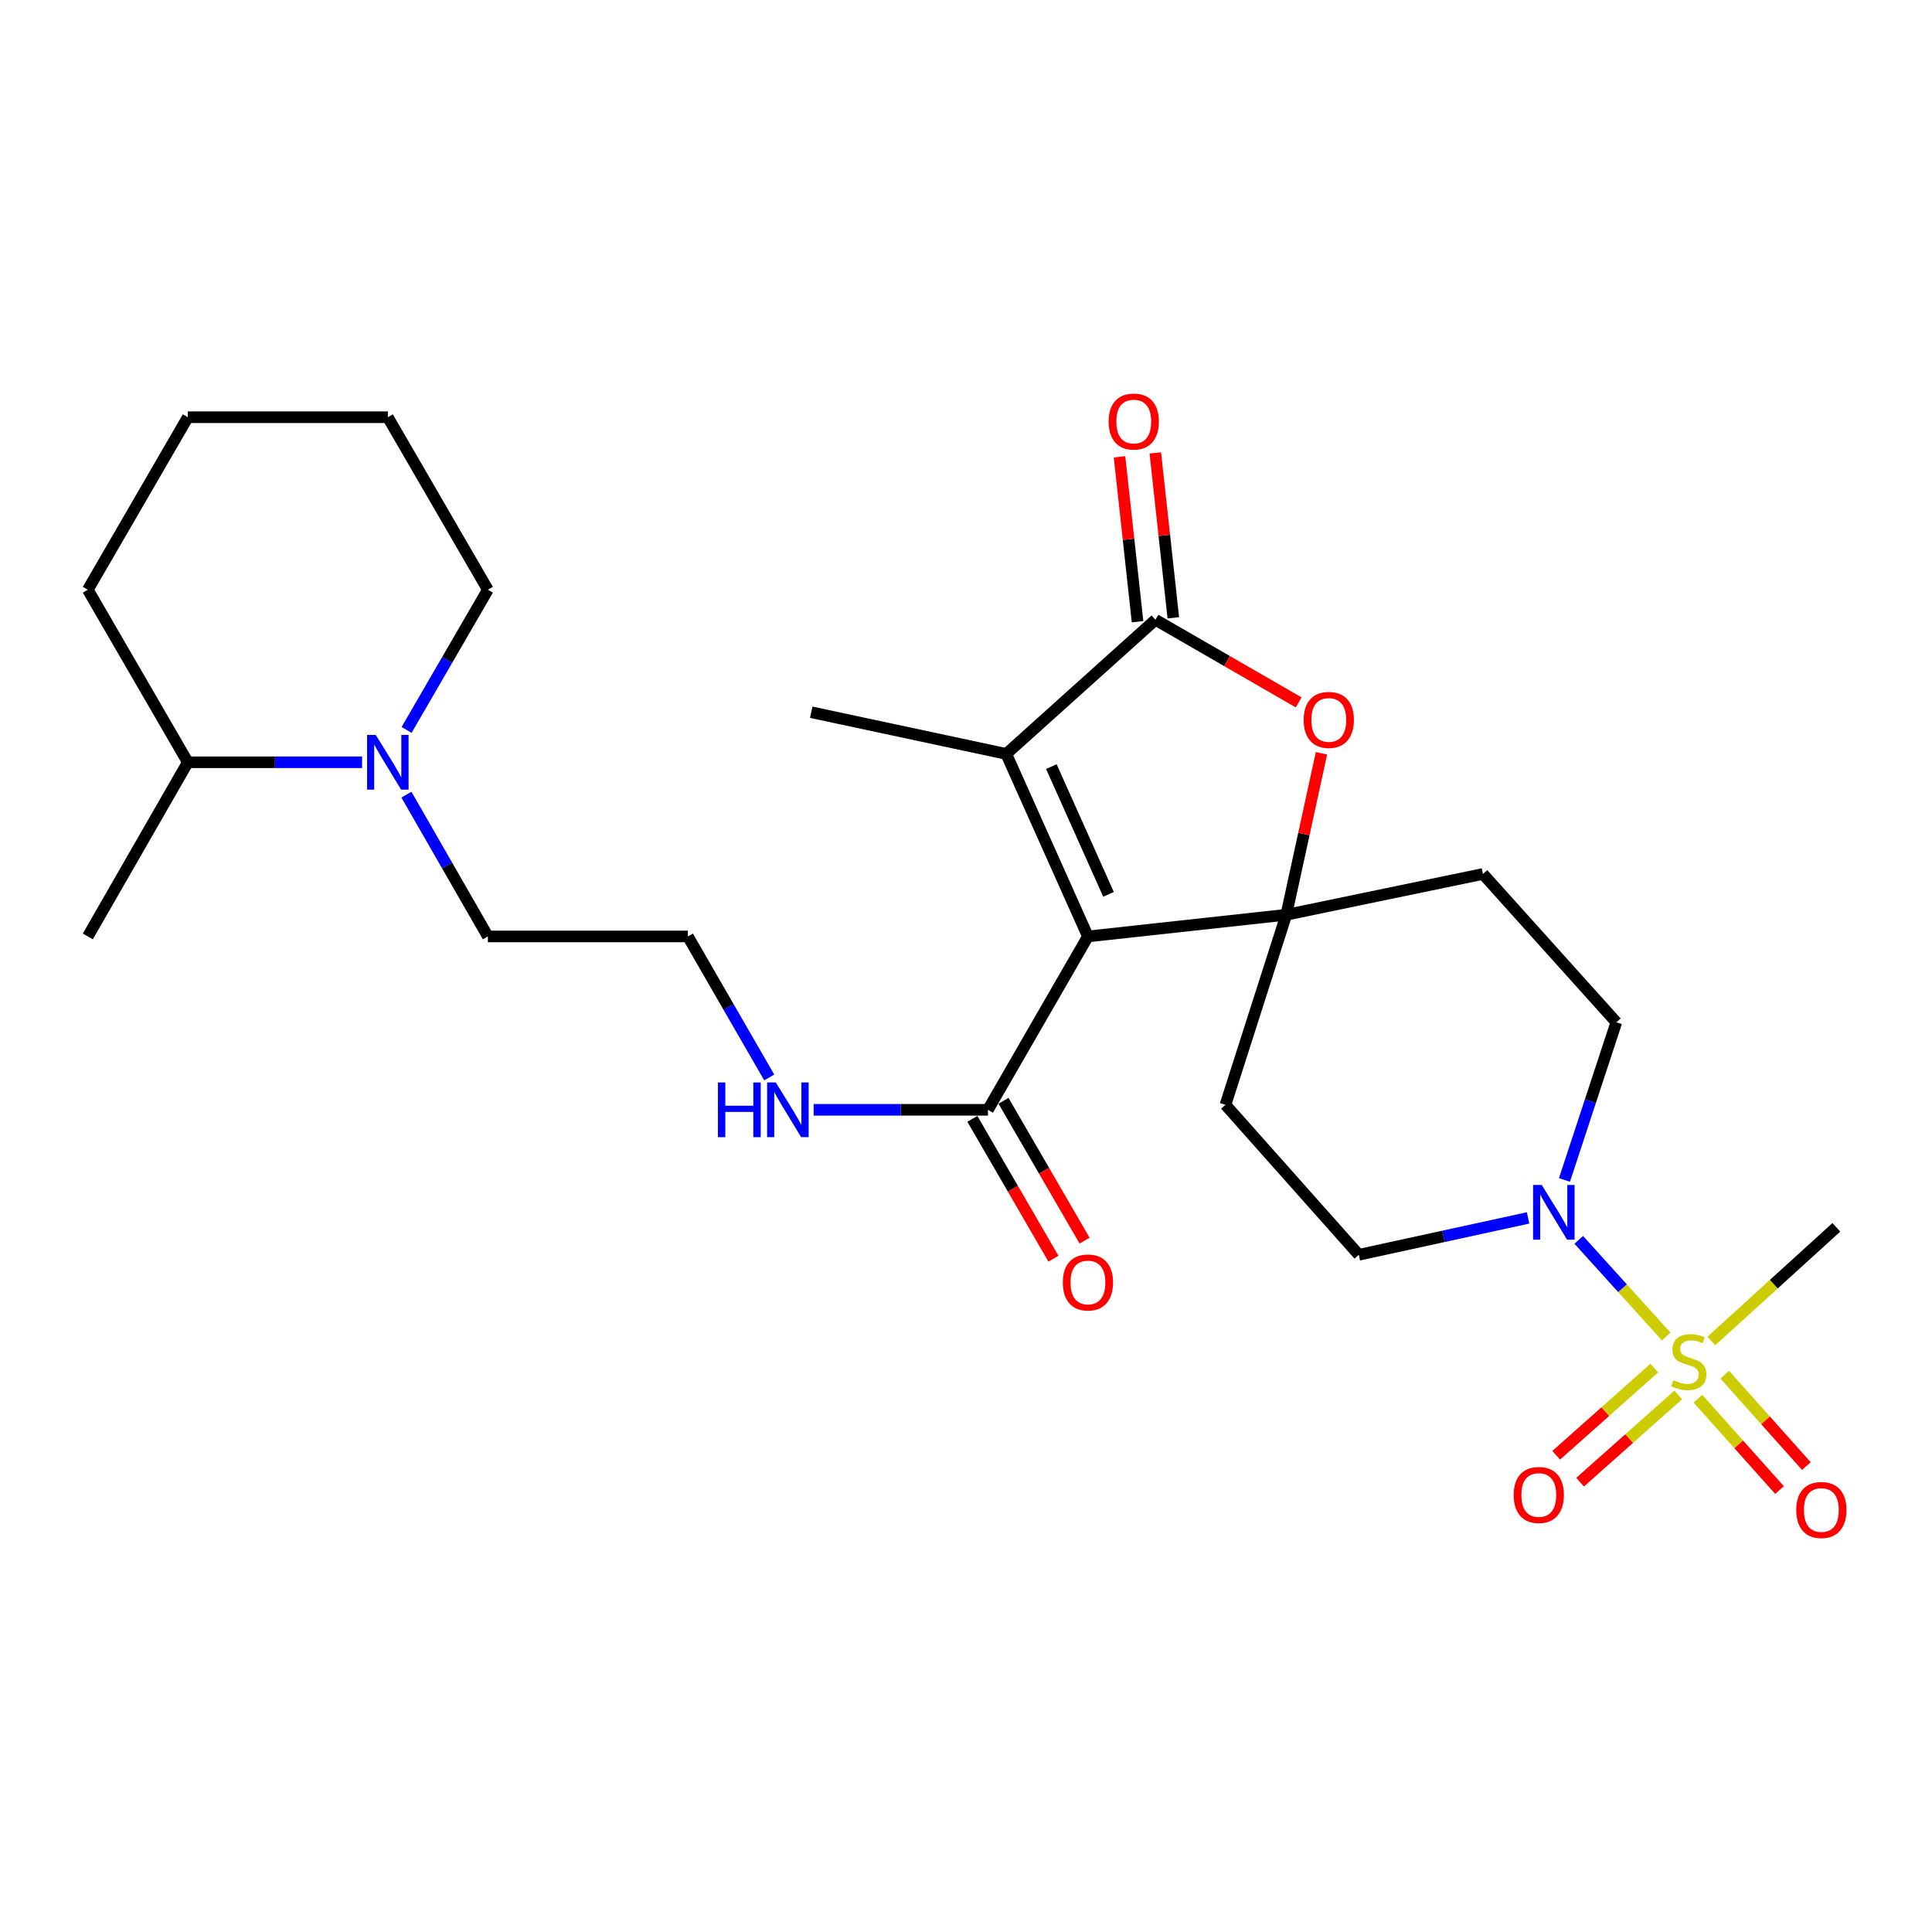 <?xml version='1.0' encoding='iso-8859-1'?>
<svg version='1.1' baseProfile='full'
              xmlns='http://www.w3.org/2000/svg'
                      xmlns:rdkit='http://www.rdkit.org/xml'
                      xmlns:xlink='http://www.w3.org/1999/xlink'
                  xml:space='preserve'
width='1000px' height='1000px' viewBox='0 0 1000 1000'>
<!-- END OF HEADER -->
<rect style='opacity:1.0;fill:#FFFFFF;stroke:none' width='1000' height='1000' x='0' y='0'> </rect>
<path class='bond-0' d='M 563.11,484.701 L 665.784,473.482' style='fill:none;fill-rule:evenodd;stroke:#000000;stroke-width:6px;stroke-linecap:butt;stroke-linejoin:miter;stroke-opacity:1' />
<path class='bond-2' d='M 563.11,484.701 L 520.834,390.233' style='fill:none;fill-rule:evenodd;stroke:#000000;stroke-width:6px;stroke-linecap:butt;stroke-linejoin:miter;stroke-opacity:1' />
<path class='bond-2' d='M 573.772,462.921 L 544.178,396.794' style='fill:none;fill-rule:evenodd;stroke:#000000;stroke-width:6px;stroke-linecap:butt;stroke-linejoin:miter;stroke-opacity:1' />
<path class='bond-6' d='M 563.11,484.701 L 511.354,574.438' style='fill:none;fill-rule:evenodd;stroke:#000000;stroke-width:6px;stroke-linecap:butt;stroke-linejoin:miter;stroke-opacity:1' />
<path class='bond-4' d='M 665.784,473.482 L 674.891,431.686' style='fill:none;fill-rule:evenodd;stroke:#000000;stroke-width:6px;stroke-linecap:butt;stroke-linejoin:miter;stroke-opacity:1' />
<path class='bond-4' d='M 674.891,431.686 L 683.997,389.889' style='fill:none;fill-rule:evenodd;stroke:#FF0000;stroke-width:6px;stroke-linecap:butt;stroke-linejoin:miter;stroke-opacity:1' />
<path class='bond-8' d='M 665.784,473.482 L 634.292,571.851' style='fill:none;fill-rule:evenodd;stroke:#000000;stroke-width:6px;stroke-linecap:butt;stroke-linejoin:miter;stroke-opacity:1' />
<path class='bond-9' d='M 665.784,473.482 L 767.568,452.359' style='fill:none;fill-rule:evenodd;stroke:#000000;stroke-width:6px;stroke-linecap:butt;stroke-linejoin:miter;stroke-opacity:1' />
<path class='bond-1' d='M 862.44,691.791 L 839.802,666.772' style='fill:none;fill-rule:evenodd;stroke:#CCCC00;stroke-width:6px;stroke-linecap:butt;stroke-linejoin:miter;stroke-opacity:1' />
<path class='bond-1' d='M 839.802,666.772 L 817.164,641.754' style='fill:none;fill-rule:evenodd;stroke:#0000FF;stroke-width:6px;stroke-linecap:butt;stroke-linejoin:miter;stroke-opacity:1' />
<path class='bond-10' d='M 878.832,723.954 L 899.955,747.598' style='fill:none;fill-rule:evenodd;stroke:#CCCC00;stroke-width:6px;stroke-linecap:butt;stroke-linejoin:miter;stroke-opacity:1' />
<path class='bond-10' d='M 899.955,747.598 L 921.079,771.243' style='fill:none;fill-rule:evenodd;stroke:#FF0000;stroke-width:6px;stroke-linecap:butt;stroke-linejoin:miter;stroke-opacity:1' />
<path class='bond-10' d='M 892.724,711.543 L 913.847,735.187' style='fill:none;fill-rule:evenodd;stroke:#CCCC00;stroke-width:6px;stroke-linecap:butt;stroke-linejoin:miter;stroke-opacity:1' />
<path class='bond-10' d='M 913.847,735.187 L 934.971,758.832' style='fill:none;fill-rule:evenodd;stroke:#FF0000;stroke-width:6px;stroke-linecap:butt;stroke-linejoin:miter;stroke-opacity:1' />
<path class='bond-11' d='M 856.258,708.121 L 830.875,730.682' style='fill:none;fill-rule:evenodd;stroke:#CCCC00;stroke-width:6px;stroke-linecap:butt;stroke-linejoin:miter;stroke-opacity:1' />
<path class='bond-11' d='M 830.875,730.682 L 805.492,753.244' style='fill:none;fill-rule:evenodd;stroke:#FF0000;stroke-width:6px;stroke-linecap:butt;stroke-linejoin:miter;stroke-opacity:1' />
<path class='bond-11' d='M 868.634,722.044 L 843.251,744.606' style='fill:none;fill-rule:evenodd;stroke:#CCCC00;stroke-width:6px;stroke-linecap:butt;stroke-linejoin:miter;stroke-opacity:1' />
<path class='bond-11' d='M 843.251,744.606 L 817.868,767.167' style='fill:none;fill-rule:evenodd;stroke:#FF0000;stroke-width:6px;stroke-linecap:butt;stroke-linejoin:miter;stroke-opacity:1' />
<path class='bond-18' d='M 885.784,694.1 L 918.137,664.68' style='fill:none;fill-rule:evenodd;stroke:#CCCC00;stroke-width:6px;stroke-linecap:butt;stroke-linejoin:miter;stroke-opacity:1' />
<path class='bond-18' d='M 918.137,664.68 L 950.49,635.26' style='fill:none;fill-rule:evenodd;stroke:#000000;stroke-width:6px;stroke-linecap:butt;stroke-linejoin:miter;stroke-opacity:1' />
<path class='bond-3' d='M 520.834,390.233 L 598.049,320.79' style='fill:none;fill-rule:evenodd;stroke:#000000;stroke-width:6px;stroke-linecap:butt;stroke-linejoin:miter;stroke-opacity:1' />
<path class='bond-19' d='M 520.834,390.233 L 419.898,368.655' style='fill:none;fill-rule:evenodd;stroke:#000000;stroke-width:6px;stroke-linecap:butt;stroke-linejoin:miter;stroke-opacity:1' />
<path class='bond-14' d='M 607.308,319.779 L 602.646,277.108' style='fill:none;fill-rule:evenodd;stroke:#000000;stroke-width:6px;stroke-linecap:butt;stroke-linejoin:miter;stroke-opacity:1' />
<path class='bond-14' d='M 602.646,277.108 L 597.984,234.437' style='fill:none;fill-rule:evenodd;stroke:#FF0000;stroke-width:6px;stroke-linecap:butt;stroke-linejoin:miter;stroke-opacity:1' />
<path class='bond-14' d='M 588.79,321.802 L 584.128,279.131' style='fill:none;fill-rule:evenodd;stroke:#000000;stroke-width:6px;stroke-linecap:butt;stroke-linejoin:miter;stroke-opacity:1' />
<path class='bond-14' d='M 584.128,279.131 L 579.466,236.46' style='fill:none;fill-rule:evenodd;stroke:#FF0000;stroke-width:6px;stroke-linecap:butt;stroke-linejoin:miter;stroke-opacity:1' />
<path class='bond-27' d='M 598.049,320.79 L 635.118,342.172' style='fill:none;fill-rule:evenodd;stroke:#000000;stroke-width:6px;stroke-linecap:butt;stroke-linejoin:miter;stroke-opacity:1' />
<path class='bond-27' d='M 635.118,342.172 L 672.186,363.554' style='fill:none;fill-rule:evenodd;stroke:#FF0000;stroke-width:6px;stroke-linecap:butt;stroke-linejoin:miter;stroke-opacity:1' />
<path class='bond-5' d='M 809.765,610.74 L 823.186,569.94' style='fill:none;fill-rule:evenodd;stroke:#0000FF;stroke-width:6px;stroke-linecap:butt;stroke-linejoin:miter;stroke-opacity:1' />
<path class='bond-5' d='M 823.186,569.94 L 836.608,529.14' style='fill:none;fill-rule:evenodd;stroke:#000000;stroke-width:6px;stroke-linecap:butt;stroke-linejoin:miter;stroke-opacity:1' />
<path class='bond-28' d='M 790.933,630.391 L 747.127,639.935' style='fill:none;fill-rule:evenodd;stroke:#0000FF;stroke-width:6px;stroke-linecap:butt;stroke-linejoin:miter;stroke-opacity:1' />
<path class='bond-28' d='M 747.127,639.935 L 703.321,649.48' style='fill:none;fill-rule:evenodd;stroke:#000000;stroke-width:6px;stroke-linecap:butt;stroke-linejoin:miter;stroke-opacity:1' />
<path class='bond-15' d='M 503.295,579.11 L 524.275,615.301' style='fill:none;fill-rule:evenodd;stroke:#000000;stroke-width:6px;stroke-linecap:butt;stroke-linejoin:miter;stroke-opacity:1' />
<path class='bond-15' d='M 524.275,615.301 L 545.255,651.492' style='fill:none;fill-rule:evenodd;stroke:#FF0000;stroke-width:6px;stroke-linecap:butt;stroke-linejoin:miter;stroke-opacity:1' />
<path class='bond-15' d='M 519.412,569.767 L 540.392,605.958' style='fill:none;fill-rule:evenodd;stroke:#000000;stroke-width:6px;stroke-linecap:butt;stroke-linejoin:miter;stroke-opacity:1' />
<path class='bond-15' d='M 540.392,605.958 L 561.371,642.149' style='fill:none;fill-rule:evenodd;stroke:#FF0000;stroke-width:6px;stroke-linecap:butt;stroke-linejoin:miter;stroke-opacity:1' />
<path class='bond-17' d='M 511.354,574.438 L 466.246,574.438' style='fill:none;fill-rule:evenodd;stroke:#000000;stroke-width:6px;stroke-linecap:butt;stroke-linejoin:miter;stroke-opacity:1' />
<path class='bond-17' d='M 466.246,574.438 L 421.139,574.438' style='fill:none;fill-rule:evenodd;stroke:#0000FF;stroke-width:6px;stroke-linecap:butt;stroke-linejoin:miter;stroke-opacity:1' />
<path class='bond-7' d='M 210.369,411.308 L 231.445,448.004' style='fill:none;fill-rule:evenodd;stroke:#0000FF;stroke-width:6px;stroke-linecap:butt;stroke-linejoin:miter;stroke-opacity:1' />
<path class='bond-7' d='M 231.445,448.004 L 252.521,484.701' style='fill:none;fill-rule:evenodd;stroke:#000000;stroke-width:6px;stroke-linecap:butt;stroke-linejoin:miter;stroke-opacity:1' />
<path class='bond-16' d='M 187.416,394.549 L 142.318,394.549' style='fill:none;fill-rule:evenodd;stroke:#0000FF;stroke-width:6px;stroke-linecap:butt;stroke-linejoin:miter;stroke-opacity:1' />
<path class='bond-16' d='M 142.318,394.549 L 97.221,394.549' style='fill:none;fill-rule:evenodd;stroke:#000000;stroke-width:6px;stroke-linecap:butt;stroke-linejoin:miter;stroke-opacity:1' />
<path class='bond-22' d='M 210.45,377.808 L 231.485,341.527' style='fill:none;fill-rule:evenodd;stroke:#0000FF;stroke-width:6px;stroke-linecap:butt;stroke-linejoin:miter;stroke-opacity:1' />
<path class='bond-22' d='M 231.485,341.527 L 252.521,305.246' style='fill:none;fill-rule:evenodd;stroke:#000000;stroke-width:6px;stroke-linecap:butt;stroke-linejoin:miter;stroke-opacity:1' />
<path class='bond-12' d='M 634.292,571.851 L 703.321,649.48' style='fill:none;fill-rule:evenodd;stroke:#000000;stroke-width:6px;stroke-linecap:butt;stroke-linejoin:miter;stroke-opacity:1' />
<path class='bond-13' d='M 767.568,452.359 L 836.608,529.14' style='fill:none;fill-rule:evenodd;stroke:#000000;stroke-width:6px;stroke-linecap:butt;stroke-linejoin:miter;stroke-opacity:1' />
<path class='bond-23' d='M 97.221,394.549 L 45.455,484.701' style='fill:none;fill-rule:evenodd;stroke:#000000;stroke-width:6px;stroke-linecap:butt;stroke-linejoin:miter;stroke-opacity:1' />
<path class='bond-24' d='M 97.221,394.549 L 45.455,305.246' style='fill:none;fill-rule:evenodd;stroke:#000000;stroke-width:6px;stroke-linecap:butt;stroke-linejoin:miter;stroke-opacity:1' />
<path class='bond-21' d='M 398.15,557.688 L 377.102,521.194' style='fill:none;fill-rule:evenodd;stroke:#0000FF;stroke-width:6px;stroke-linecap:butt;stroke-linejoin:miter;stroke-opacity:1' />
<path class='bond-21' d='M 377.102,521.194 L 356.054,484.701' style='fill:none;fill-rule:evenodd;stroke:#000000;stroke-width:6px;stroke-linecap:butt;stroke-linejoin:miter;stroke-opacity:1' />
<path class='bond-20' d='M 252.521,484.701 L 356.054,484.701' style='fill:none;fill-rule:evenodd;stroke:#000000;stroke-width:6px;stroke-linecap:butt;stroke-linejoin:miter;stroke-opacity:1' />
<path class='bond-25' d='M 252.521,305.246 L 200.744,215.953' style='fill:none;fill-rule:evenodd;stroke:#000000;stroke-width:6px;stroke-linecap:butt;stroke-linejoin:miter;stroke-opacity:1' />
<path class='bond-29' d='M 45.455,305.246 L 97.221,215.953' style='fill:none;fill-rule:evenodd;stroke:#000000;stroke-width:6px;stroke-linecap:butt;stroke-linejoin:miter;stroke-opacity:1' />
<path class='bond-26' d='M 200.744,215.953 L 97.221,215.953' style='fill:none;fill-rule:evenodd;stroke:#000000;stroke-width:6px;stroke-linecap:butt;stroke-linejoin:miter;stroke-opacity:1' />
<path  class='atom-2' d='M 866.123 714.423
Q 866.443 714.543, 867.763 715.103
Q 869.083 715.663, 870.523 716.023
Q 872.003 716.343, 873.443 716.343
Q 876.123 716.343, 877.683 715.063
Q 879.243 713.743, 879.243 711.463
Q 879.243 709.903, 878.443 708.943
Q 877.683 707.983, 876.483 707.463
Q 875.283 706.943, 873.283 706.343
Q 870.763 705.583, 869.243 704.863
Q 867.763 704.143, 866.683 702.623
Q 865.643 701.103, 865.643 698.543
Q 865.643 694.983, 868.043 692.783
Q 870.483 690.583, 875.283 690.583
Q 878.563 690.583, 882.283 692.143
L 881.363 695.223
Q 877.963 693.823, 875.403 693.823
Q 872.643 693.823, 871.123 694.983
Q 869.603 696.103, 869.643 698.063
Q 869.643 699.583, 870.403 700.503
Q 871.203 701.423, 872.323 701.943
Q 873.483 702.463, 875.403 703.063
Q 877.963 703.863, 879.483 704.663
Q 881.003 705.463, 882.083 707.103
Q 883.203 708.703, 883.203 711.463
Q 883.203 715.383, 880.563 717.503
Q 877.963 719.583, 873.603 719.583
Q 871.083 719.583, 869.163 719.023
Q 867.283 718.503, 865.043 717.583
L 866.123 714.423
' fill='#CCCC00'/>
<path  class='atom-5' d='M 674.776 372.627
Q 674.776 365.827, 678.136 362.027
Q 681.496 358.227, 687.776 358.227
Q 694.056 358.227, 697.416 362.027
Q 700.776 365.827, 700.776 372.627
Q 700.776 379.507, 697.376 383.427
Q 693.976 387.307, 687.776 387.307
Q 681.536 387.307, 678.136 383.427
Q 674.776 379.547, 674.776 372.627
M 687.776 384.107
Q 692.096 384.107, 694.416 381.227
Q 696.776 378.307, 696.776 372.627
Q 696.776 367.067, 694.416 364.267
Q 692.096 361.427, 687.776 361.427
Q 683.456 361.427, 681.096 364.227
Q 678.776 367.027, 678.776 372.627
Q 678.776 378.347, 681.096 381.227
Q 683.456 384.107, 687.776 384.107
' fill='#FF0000'/>
<path  class='atom-6' d='M 797.996 613.328
L 807.276 628.328
Q 808.196 629.808, 809.676 632.488
Q 811.156 635.168, 811.236 635.328
L 811.236 613.328
L 814.996 613.328
L 814.996 641.648
L 811.116 641.648
L 801.156 625.248
Q 799.996 623.328, 798.756 621.128
Q 797.556 618.928, 797.196 618.248
L 797.196 641.648
L 793.516 641.648
L 793.516 613.328
L 797.996 613.328
' fill='#0000FF'/>
<path  class='atom-8' d='M 194.484 380.389
L 203.764 395.389
Q 204.684 396.869, 206.164 399.549
Q 207.644 402.229, 207.724 402.389
L 207.724 380.389
L 211.484 380.389
L 211.484 408.709
L 207.604 408.709
L 197.644 392.309
Q 196.484 390.389, 195.244 388.189
Q 194.044 385.989, 193.684 385.309
L 193.684 408.709
L 190.004 408.709
L 190.004 380.389
L 194.484 380.389
' fill='#0000FF'/>
<path  class='atom-11' d='M 929.728 781.574
Q 929.728 774.774, 933.088 770.974
Q 936.448 767.174, 942.728 767.174
Q 949.008 767.174, 952.368 770.974
Q 955.728 774.774, 955.728 781.574
Q 955.728 788.454, 952.328 792.374
Q 948.928 796.254, 942.728 796.254
Q 936.488 796.254, 933.088 792.374
Q 929.728 788.494, 929.728 781.574
M 942.728 793.054
Q 947.048 793.054, 949.368 790.174
Q 951.728 787.254, 951.728 781.574
Q 951.728 776.014, 949.368 773.214
Q 947.048 770.374, 942.728 770.374
Q 938.408 770.374, 936.048 773.174
Q 933.728 775.974, 933.728 781.574
Q 933.728 787.294, 936.048 790.174
Q 938.408 793.054, 942.728 793.054
' fill='#FF0000'/>
<path  class='atom-12' d='M 783.473 773.802
Q 783.473 767.002, 786.833 763.202
Q 790.193 759.402, 796.473 759.402
Q 802.753 759.402, 806.113 763.202
Q 809.473 767.002, 809.473 773.802
Q 809.473 780.682, 806.073 784.602
Q 802.673 788.482, 796.473 788.482
Q 790.233 788.482, 786.833 784.602
Q 783.473 780.722, 783.473 773.802
M 796.473 785.282
Q 800.793 785.282, 803.113 782.402
Q 805.473 779.482, 805.473 773.802
Q 805.473 768.242, 803.113 765.442
Q 800.793 762.602, 796.473 762.602
Q 792.153 762.602, 789.793 765.402
Q 787.473 768.202, 787.473 773.802
Q 787.473 779.522, 789.793 782.402
Q 792.153 785.282, 796.473 785.282
' fill='#FF0000'/>
<path  class='atom-15' d='M 573.83 218.186
Q 573.83 211.386, 577.19 207.586
Q 580.55 203.786, 586.83 203.786
Q 593.11 203.786, 596.47 207.586
Q 599.83 211.386, 599.83 218.186
Q 599.83 225.066, 596.43 228.986
Q 593.03 232.866, 586.83 232.866
Q 580.59 232.866, 577.19 228.986
Q 573.83 225.106, 573.83 218.186
M 586.83 229.666
Q 591.15 229.666, 593.47 226.786
Q 595.83 223.866, 595.83 218.186
Q 595.83 212.626, 593.47 209.826
Q 591.15 206.986, 586.83 206.986
Q 582.51 206.986, 580.15 209.786
Q 577.83 212.586, 577.83 218.186
Q 577.83 223.906, 580.15 226.786
Q 582.51 229.666, 586.83 229.666
' fill='#FF0000'/>
<path  class='atom-16' d='M 550.11 663.801
Q 550.11 657.001, 553.47 653.201
Q 556.83 649.401, 563.11 649.401
Q 569.39 649.401, 572.75 653.201
Q 576.11 657.001, 576.11 663.801
Q 576.11 670.681, 572.71 674.601
Q 569.31 678.481, 563.11 678.481
Q 556.87 678.481, 553.47 674.601
Q 550.11 670.721, 550.11 663.801
M 563.11 675.281
Q 567.43 675.281, 569.75 672.401
Q 572.11 669.481, 572.11 663.801
Q 572.11 658.241, 569.75 655.441
Q 567.43 652.601, 563.11 652.601
Q 558.79 652.601, 556.43 655.401
Q 554.11 658.201, 554.11 663.801
Q 554.11 669.521, 556.43 672.401
Q 558.79 675.281, 563.11 675.281
' fill='#FF0000'/>
<path  class='atom-18' d='M 371.59 560.278
L 375.43 560.278
L 375.43 572.318
L 389.91 572.318
L 389.91 560.278
L 393.75 560.278
L 393.75 588.598
L 389.91 588.598
L 389.91 575.518
L 375.43 575.518
L 375.43 588.598
L 371.59 588.598
L 371.59 560.278
' fill='#0000FF'/>
<path  class='atom-18' d='M 401.55 560.278
L 410.83 575.278
Q 411.75 576.758, 413.23 579.438
Q 414.71 582.118, 414.79 582.278
L 414.79 560.278
L 418.55 560.278
L 418.55 588.598
L 414.67 588.598
L 404.71 572.198
Q 403.55 570.278, 402.31 568.078
Q 401.11 565.878, 400.75 565.198
L 400.75 588.598
L 397.07 588.598
L 397.07 560.278
L 401.55 560.278
' fill='#0000FF'/>
</svg>
